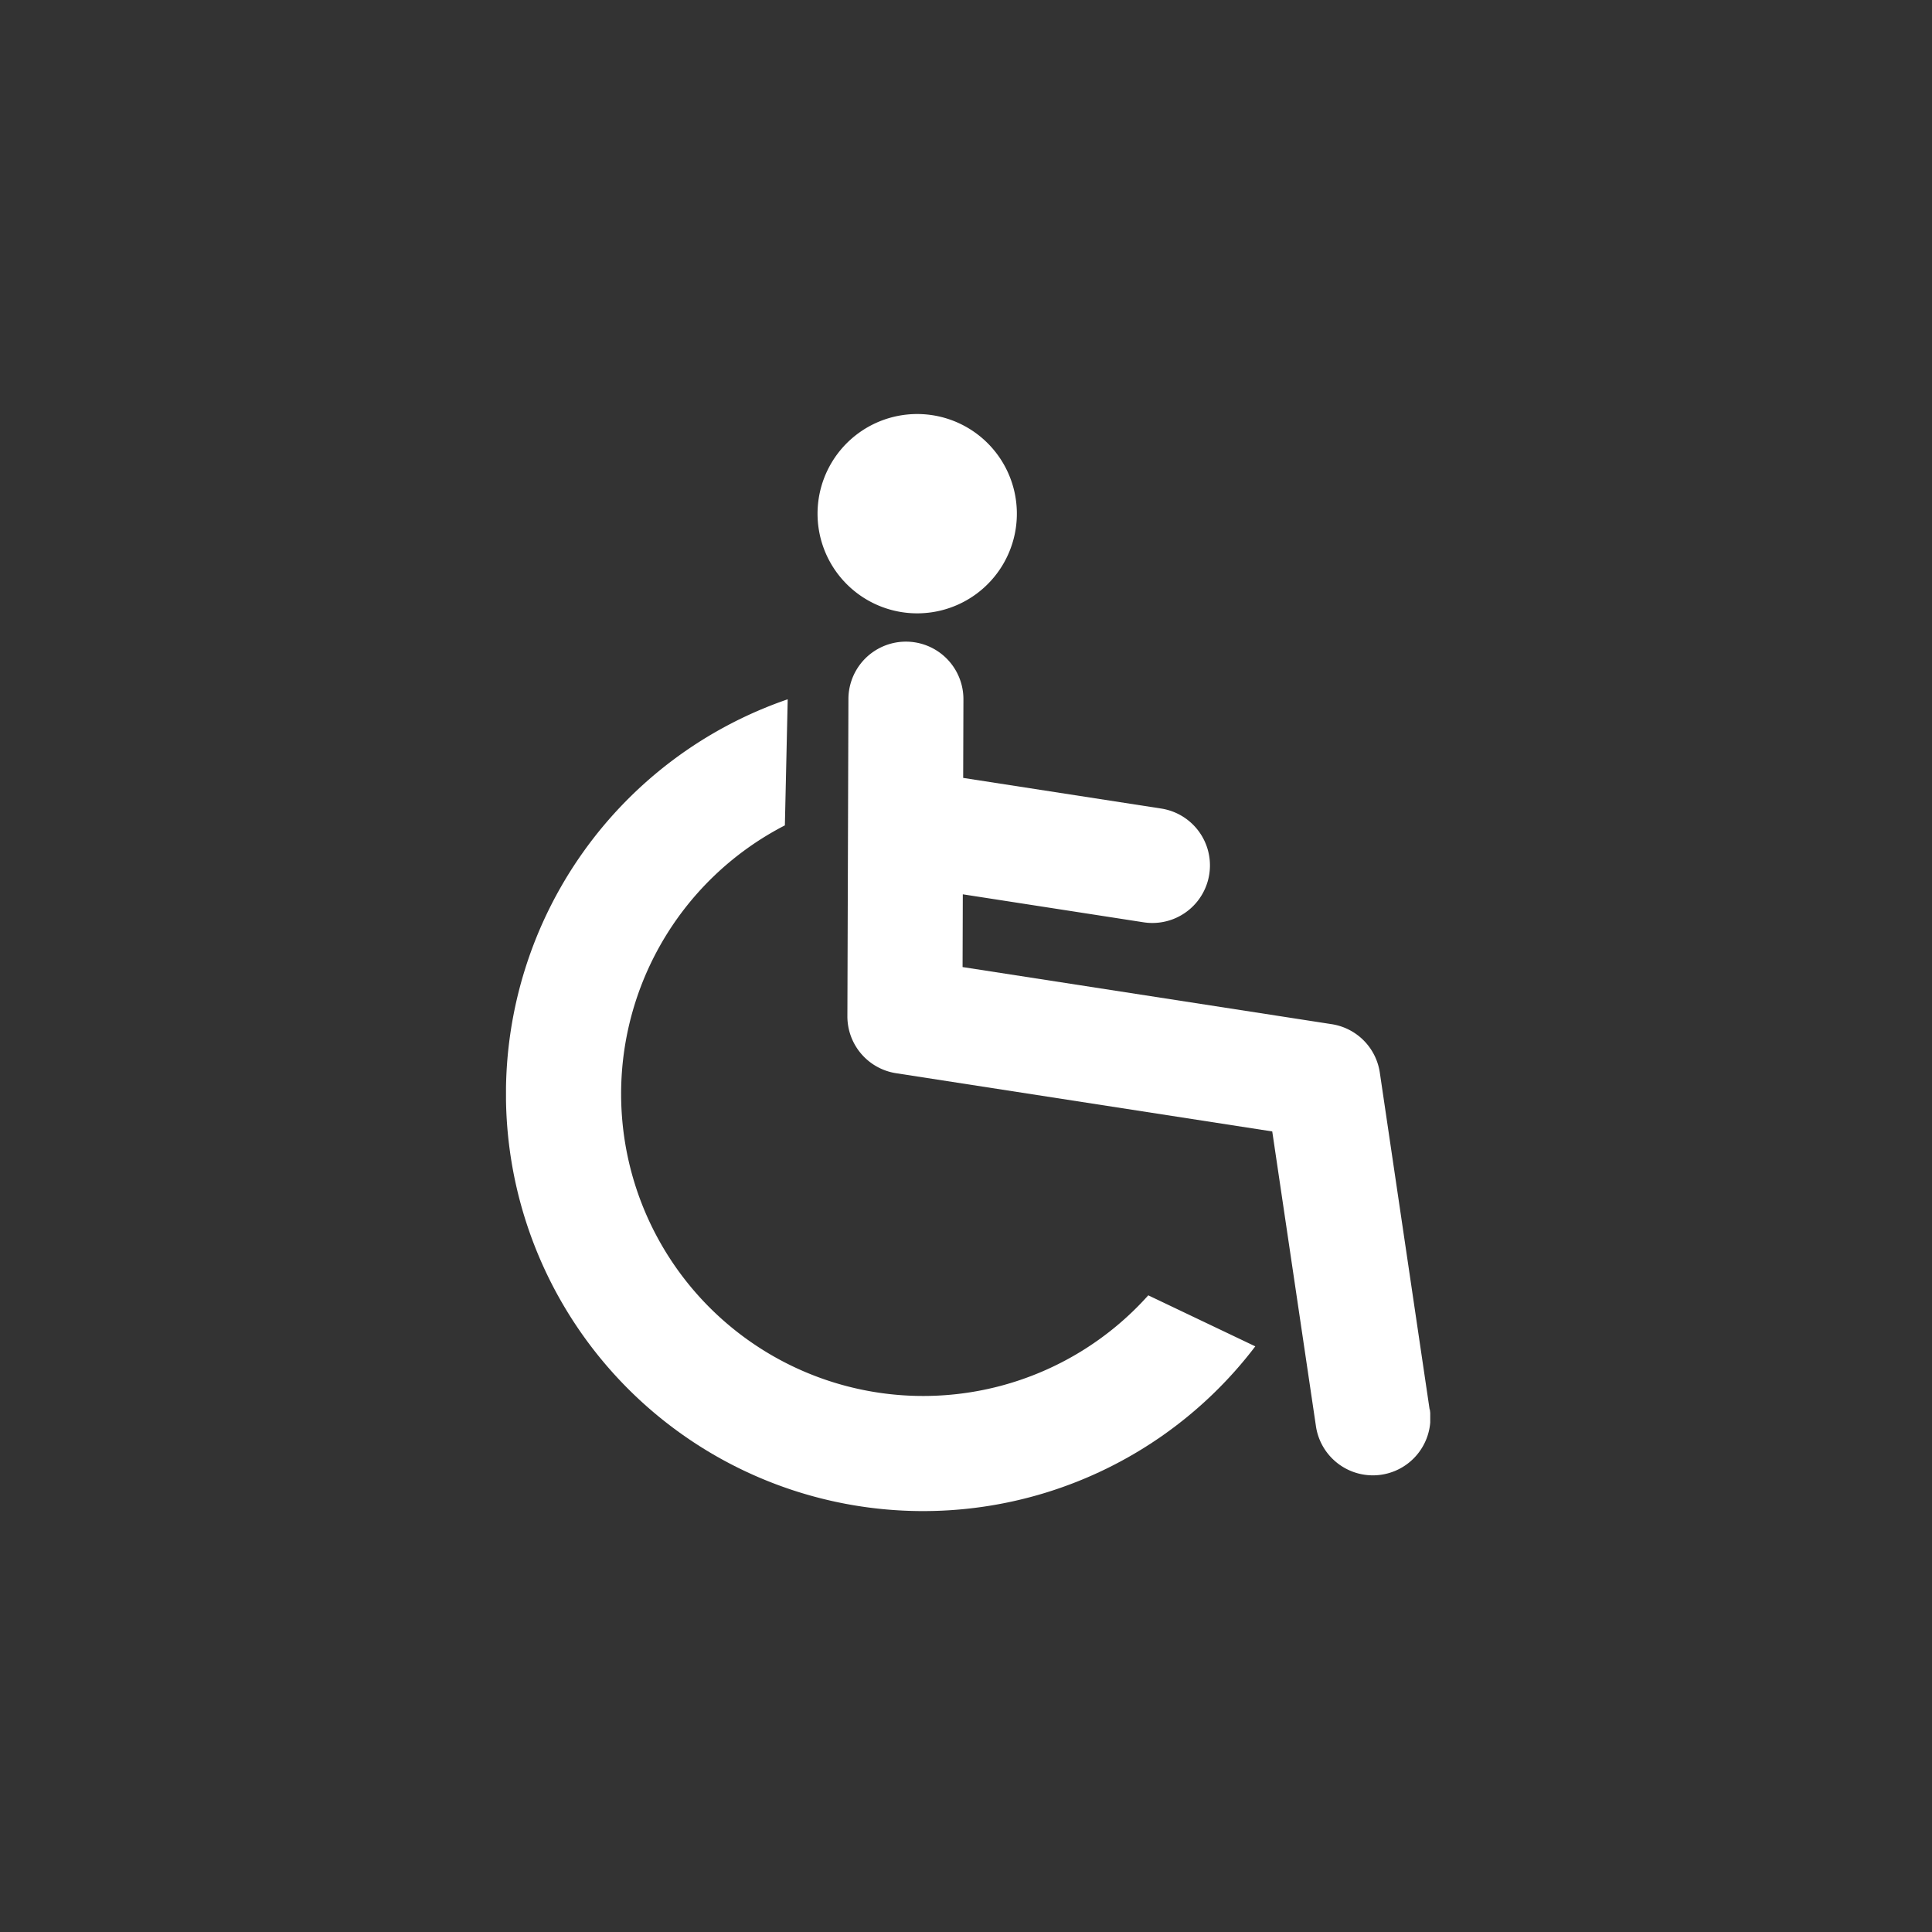 <svg xmlns="http://www.w3.org/2000/svg" width="84" height="84"><rect width="100%" height="100%" fill="#333333" stroke="none"/><defs><clipPath id="clip-path"><path id="長方形_715" data-name="長方形 715" class="cls-1" d="M0 0h40.184v47.7H0z"/></clipPath><style>.cls-1{fill:#fff}</style></defs><g id="グループ_30598" data-name="グループ 30598" transform="translate(-16 -3883)"><g id="グループ_30557" data-name="グループ 30557" transform="translate(38 3901)"><g id="グループ_549" data-name="グループ 549" style="clip-path:url(#clip-path)"><path id="パス_1227" data-name="パス 1227" class="cls-1" d="M27.925 146.757a13.133 13.133 0 1 1-15.8-20.433l.123-5.482a18.139 18.139 0 1 0 20.33 28.133Z" transform="translate(0 -108.438)"/><path id="パス_1228" data-name="パス 1228" class="cls-1" d="M140.569 5a4.333 4.333 0 1 1-3.62-4.948A4.333 4.333 0 0 1 140.569 5" transform="translate(-118.409)"/><path id="パス_1229" data-name="パス 1229" class="cls-1" d="m169.88 129.783-2.165-14.641a2.5 2.5 0 0 0-2.093-2.107l-16.048-2.483.01-3.163 7.861 1.217a2.5 2.5 0 0 0 .765-4.946l-8.61-1.332.011-3.416a2.5 2.5 0 0 0-5-.017l-.045 13.792a2.5 2.5 0 0 0 2.12 2.481l16.352 2.531 1.9 12.816a2.5 2.5 0 1 0 4.951-.732" transform="translate(-129.723 -86.506)"/></g></g></g></svg>